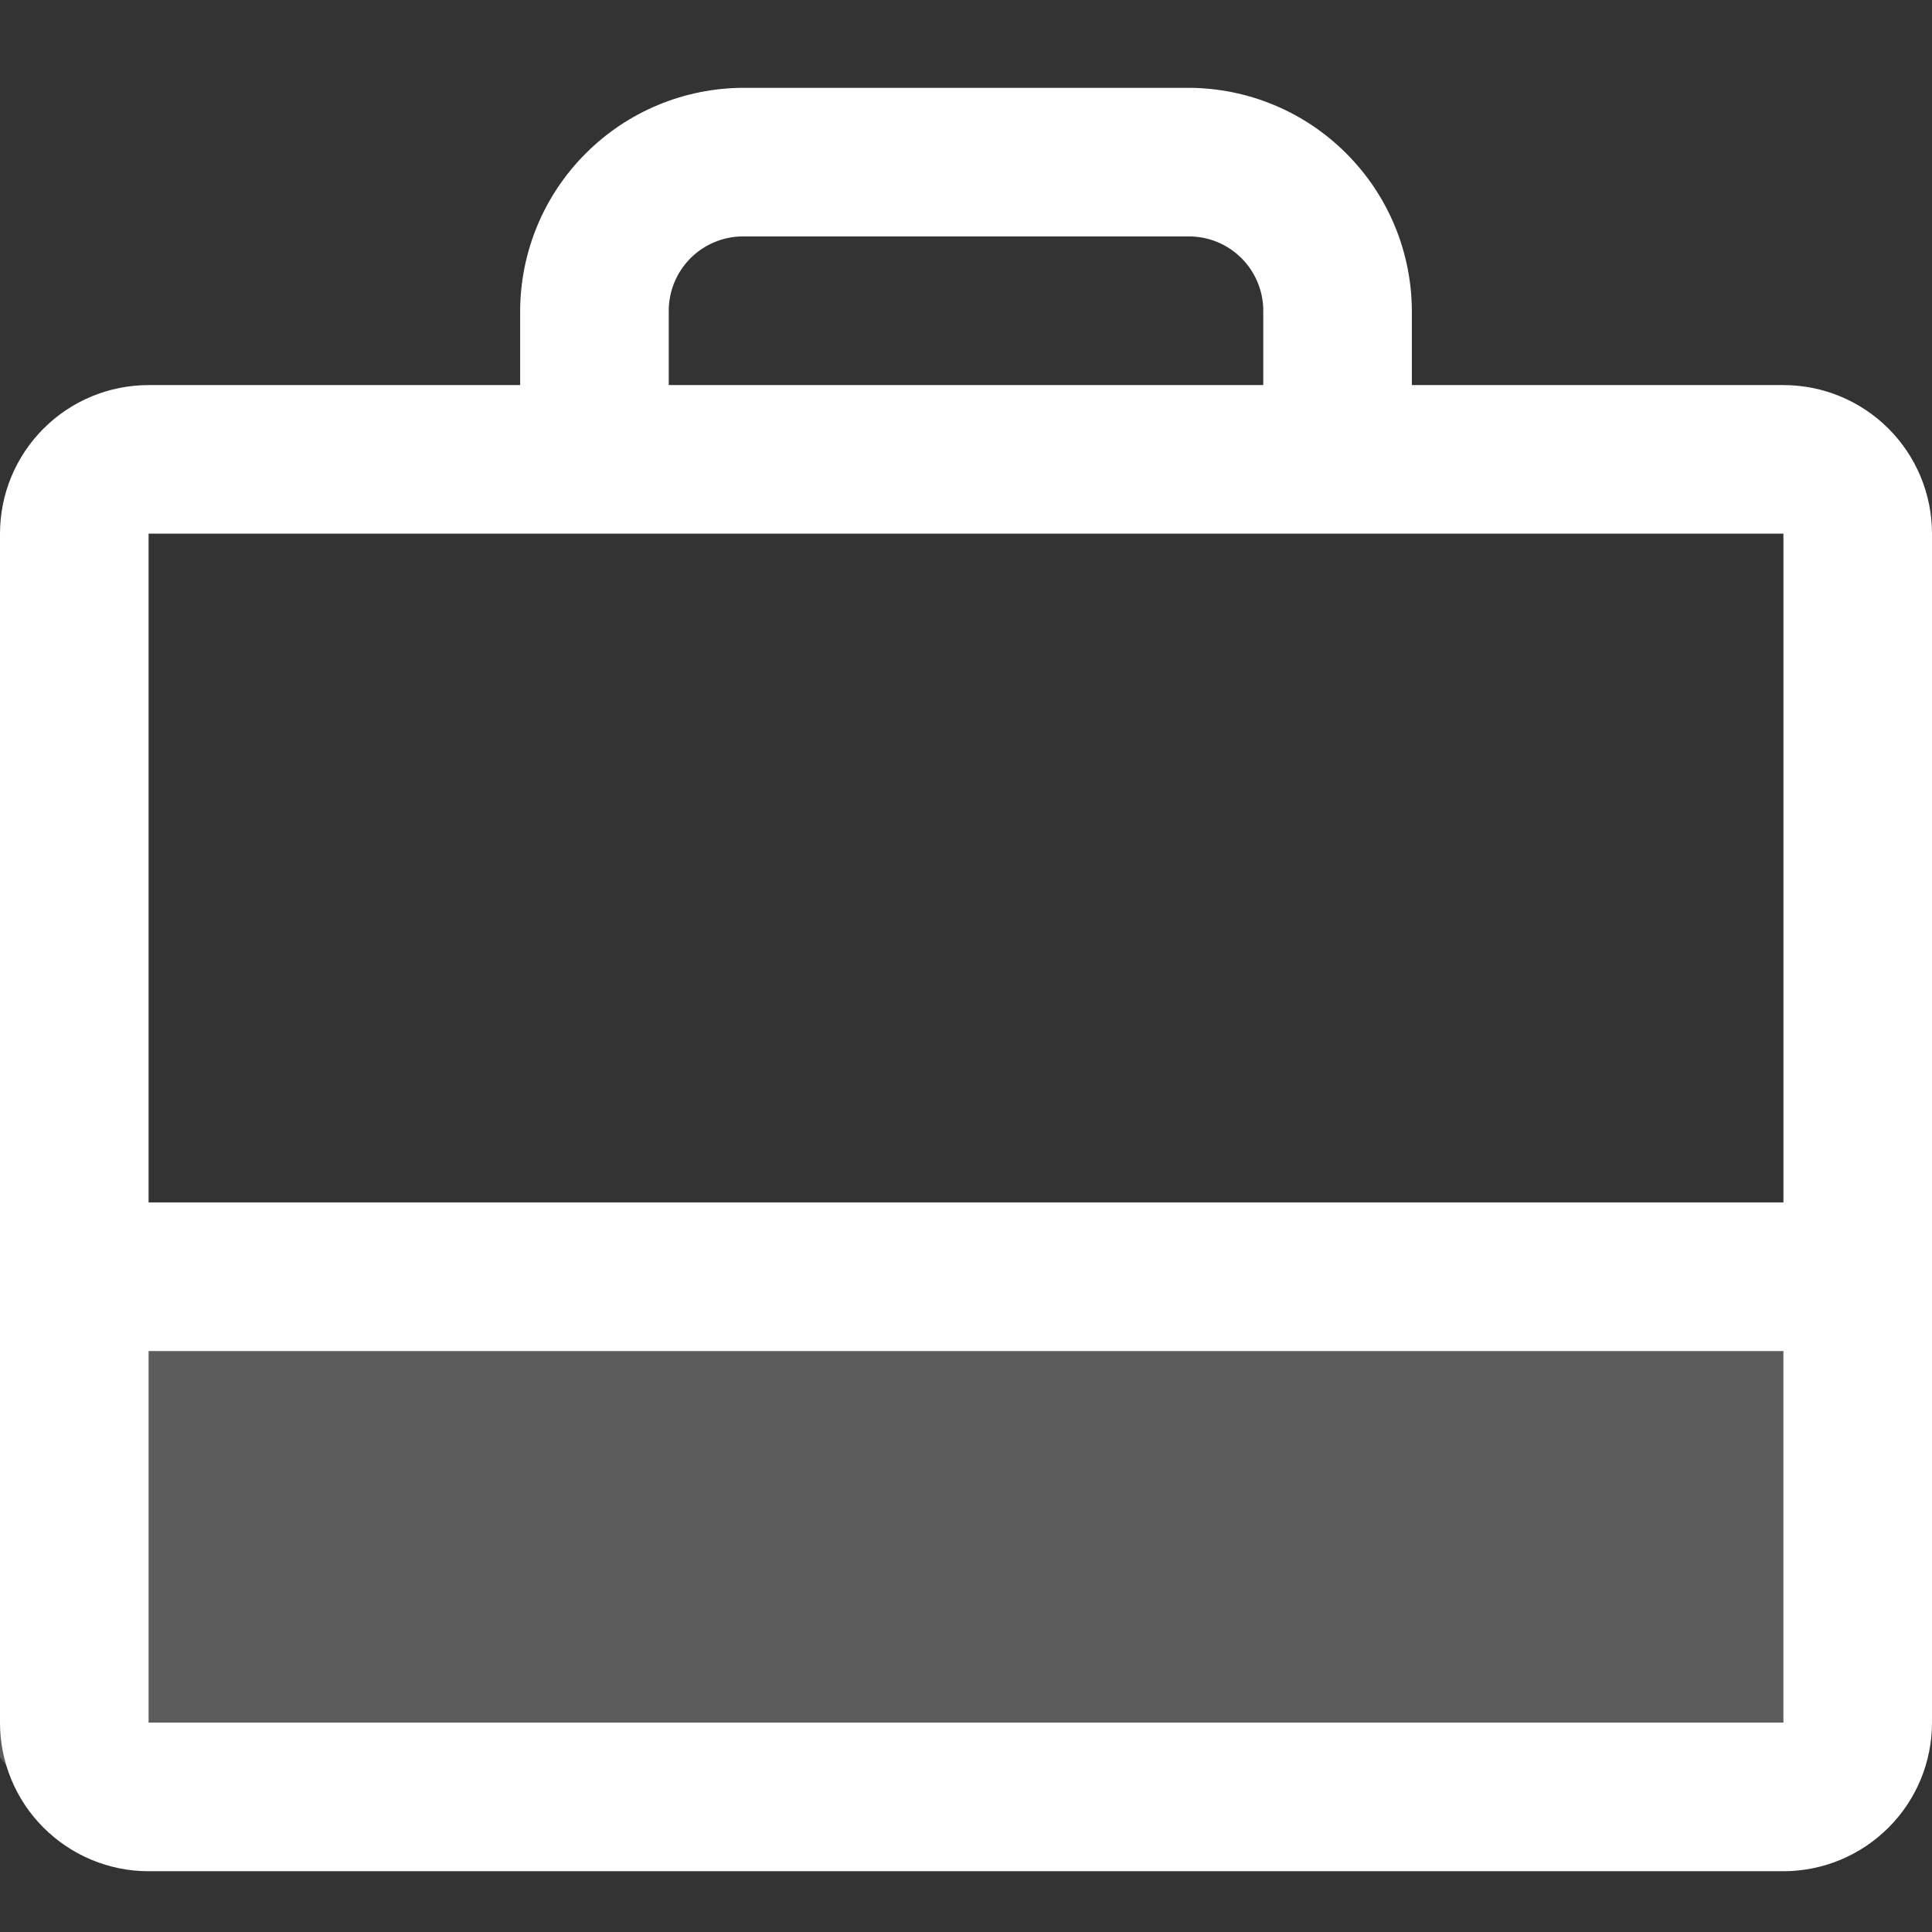 <svg width="22" height="22" viewBox="0 0 22 22" fill="none" xmlns="http://www.w3.org/2000/svg">
<rect x="0" y="0" width="22" height="22" fill="#333333" stroke="none"/>
<g clip-path="url(#clip0_7586_8968)">
<path opacity="0.2" d="M21.114 14.183V19.502C21.114 19.737 21.02 19.962 20.854 20.129C20.688 20.295 20.462 20.388 20.227 20.388H0.725C0.49 20.388 0.265 20.295 0.099 20.129C-0.068 19.962 -0.161 19.737 -0.161 19.502V14.183" fill="white"/>
<path d="M20.308 4.385H16.077V3.538C16.074 2.866 15.806 2.222 15.33 1.747C14.855 1.271 14.211 1.003 13.539 1H8.462C7.789 1.003 7.145 1.271 6.67 1.747C6.194 2.222 5.926 2.866 5.923 3.538V4.385H1.692C1.243 4.385 0.813 4.563 0.496 4.88C0.178 5.198 0 5.628 0 6.077V19.615C0 20.064 0.178 20.495 0.496 20.812C0.813 21.129 1.243 21.308 1.692 21.308H20.308C20.756 21.308 21.187 21.129 21.504 20.812C21.822 20.495 22 20.064 22 19.615V6.077C22 5.628 21.822 5.198 21.504 4.88C21.187 4.563 20.756 4.385 20.308 4.385ZM7.615 3.538C7.615 3.314 7.705 3.099 7.863 2.94C8.022 2.781 8.237 2.692 8.462 2.692H13.539C13.763 2.692 13.978 2.781 14.137 2.94C14.296 3.099 14.385 3.314 14.385 3.538V4.385H7.615V3.538ZM20.308 6.077V13.692H1.692V6.077H20.308ZM20.308 19.615H1.692V15.385H20.308V19.615Z" fill="white"/>
</g>
<defs>
<clipPath id="clip0_7586_8968">
<rect width="22" height="22" fill="white"/>
</clipPath>
</defs>
</svg>
